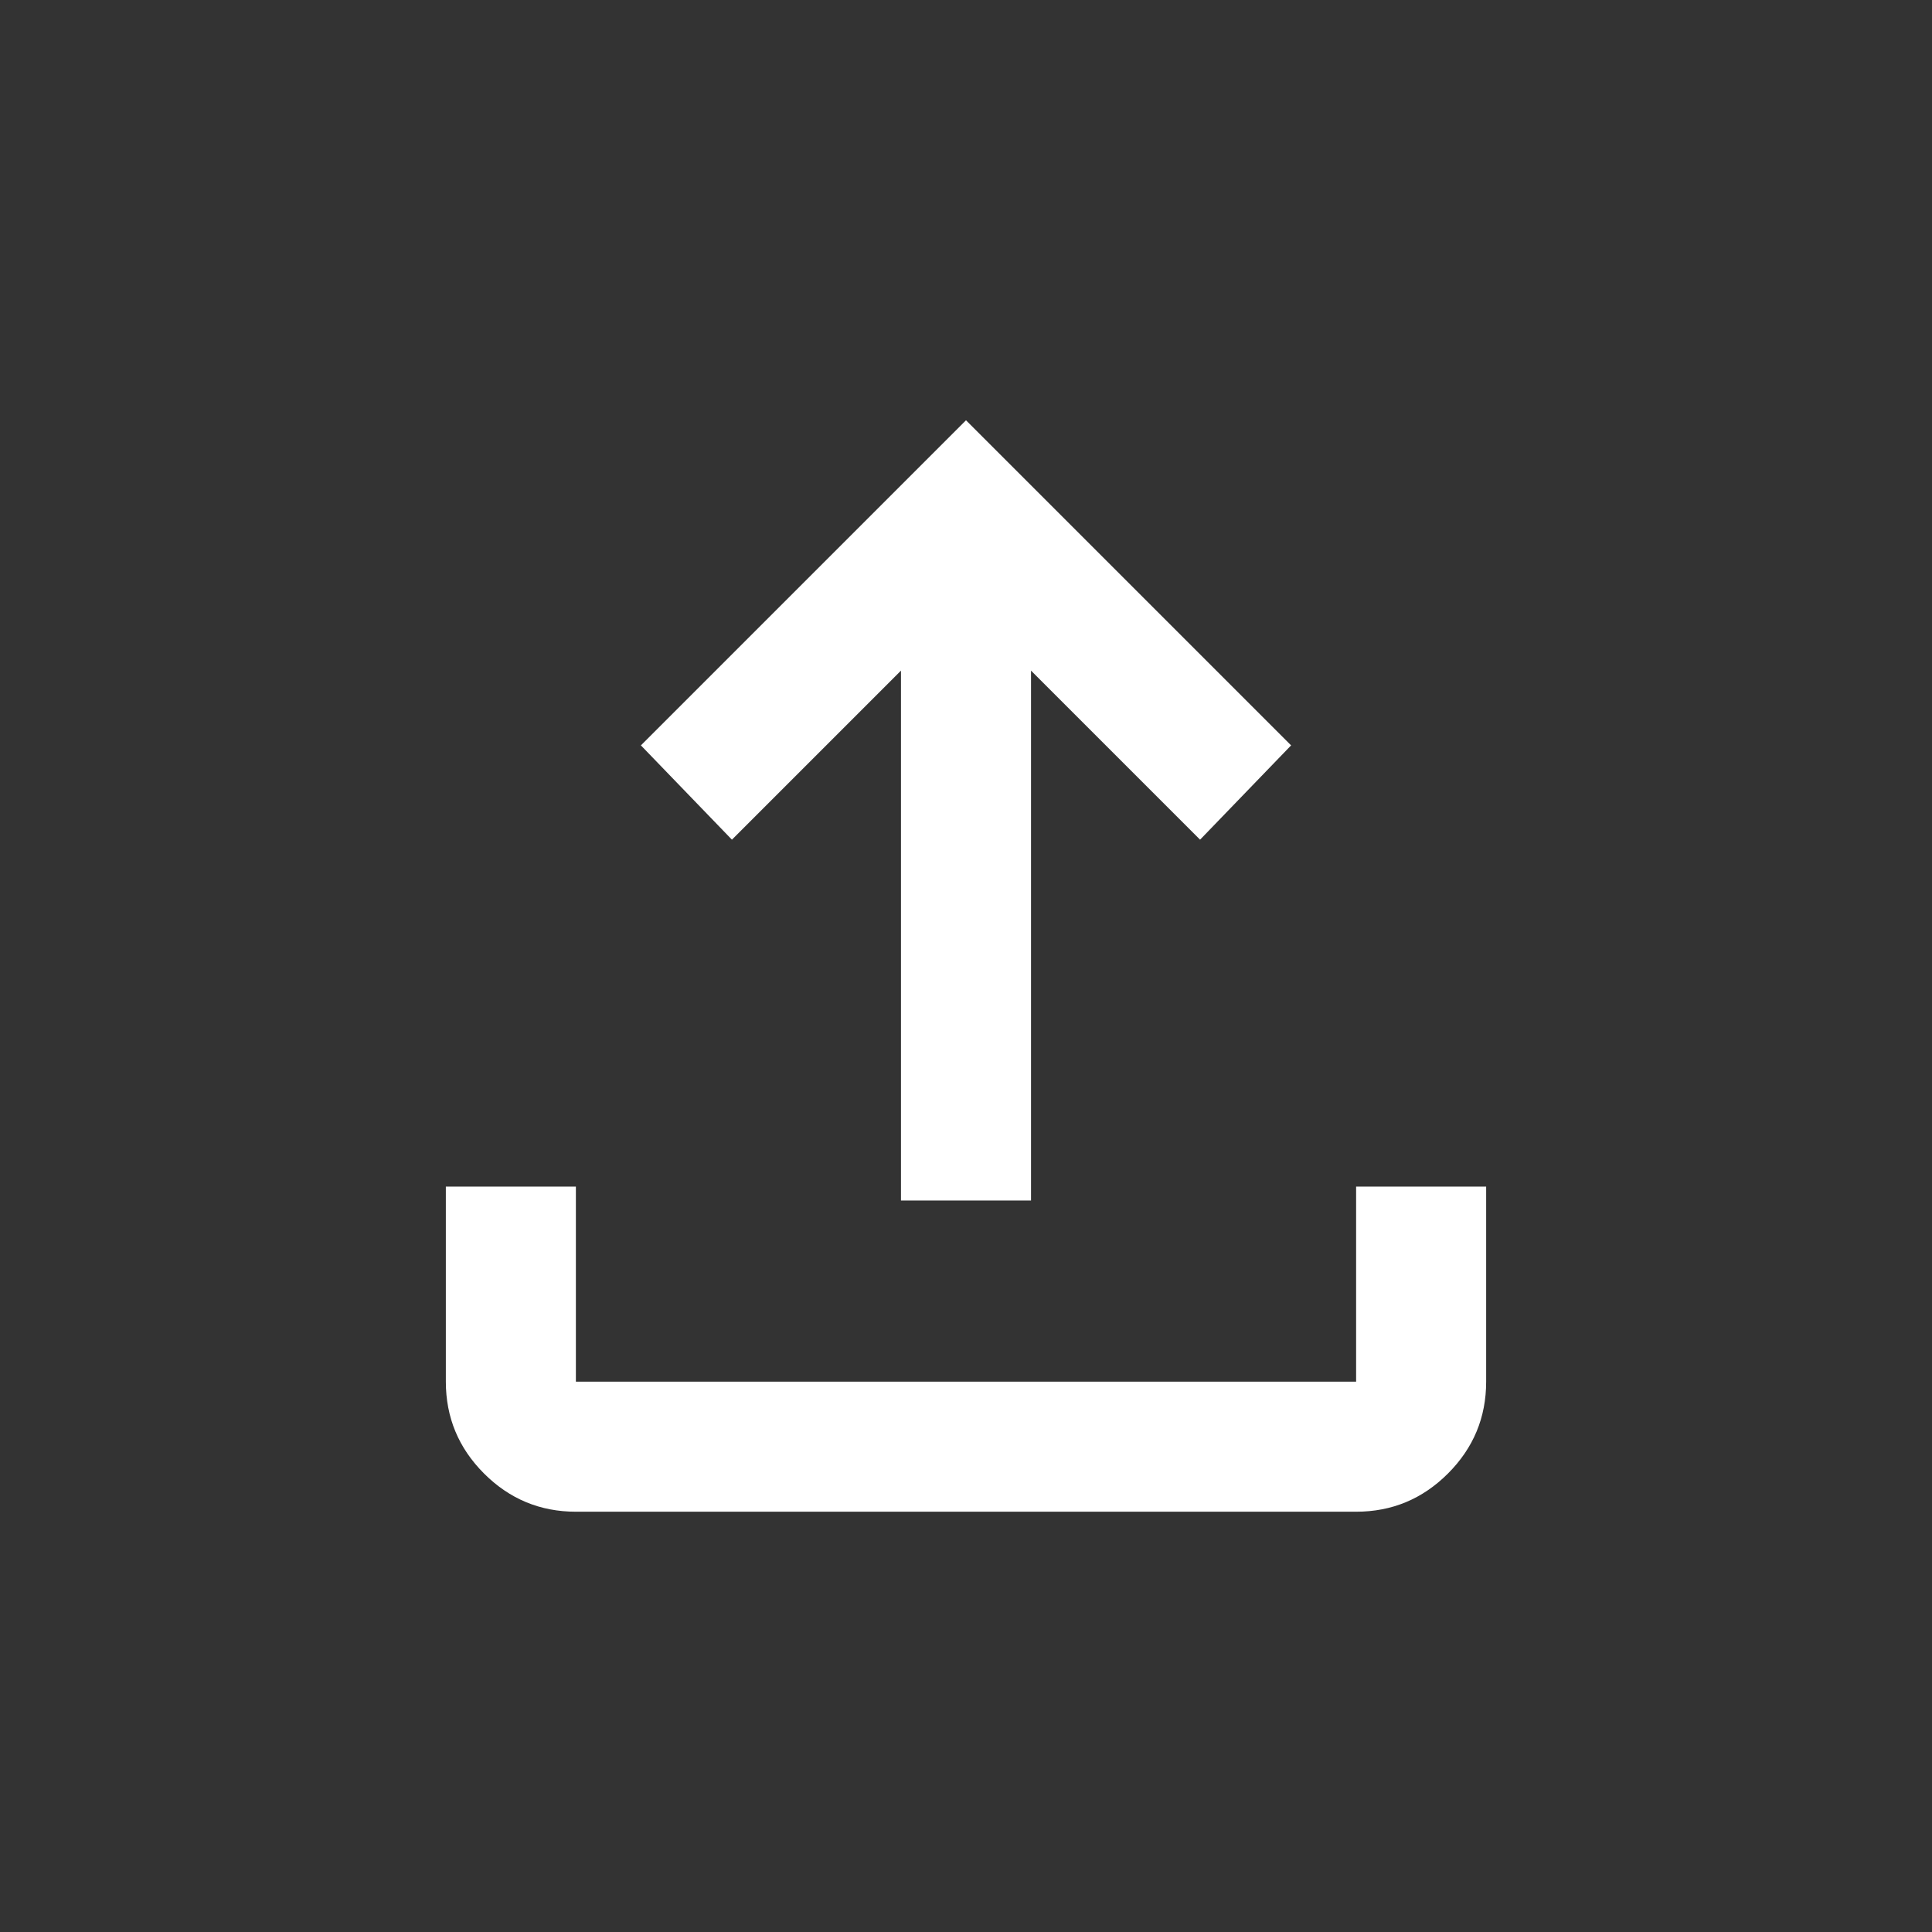 <svg fill="none" height="26" viewBox="0 0 26 26" width="26" xmlns="http://www.w3.org/2000/svg"><rect x="0" y="0" width="26" height="26" fill="#333333" stroke="none"/><g fill="#fff"><path d="m7.75 20.344c-.481 0-.893-.171-1.236-.514s-.514-.755-.514-1.236v-2.625h1.75v2.625h10.5v-2.625h1.75v2.625c0 .481-.171.893-.514 1.236s-.755.514-1.236.514z"/><path d="m17.375 10.031-4.375-4.375-4.375 4.375 1.225 1.269 2.275-2.275v7.131h1.75v-7.131l2.275 2.275z"/></g></svg>